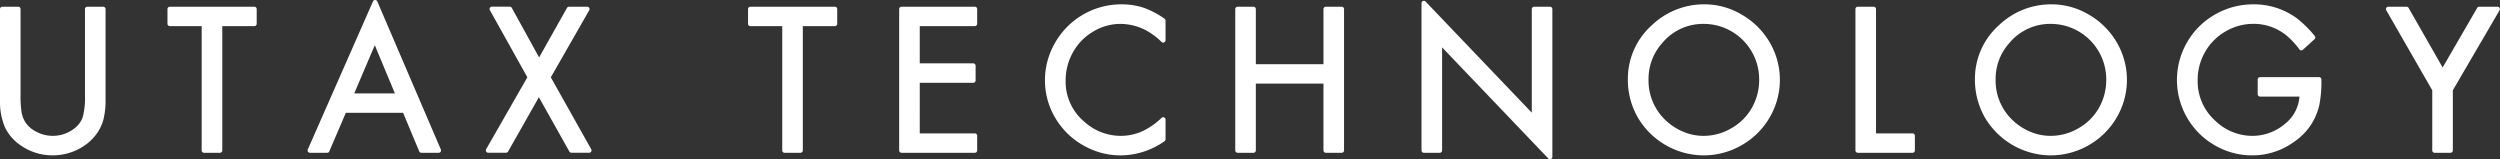 <svg xmlns="http://www.w3.org/2000/svg" width="424" height="27" viewBox="0 0 424 27">
  <rect x="0" y="0" width="424" height="27" fill="#333333" stroke="none"/>
  <defs>
    <style>
      .cls-1 {
        fill: #fff;
        fill-rule: evenodd;
      }
    </style>
  </defs>
  <path id="utax_technology_h2_title" class="cls-1" d="M407.5,258.14h-2.689a0.4,0.4,0,0,0-.4.4v14.681a12.7,12.7,0,0,1-.375,3.625,4.079,4.079,0,0,1-1.389,1.91,5.954,5.954,0,0,1-6.541.559,4.7,4.7,0,0,1-1.866-1.678,4.864,4.864,0,0,1-.584-1.623,17.257,17.257,0,0,1-.169-2.793V258.54a0.4,0.4,0,0,0-.4-0.4H390.4a0.4,0.4,0,0,0-.4.4v15.419a11.2,11.2,0,0,0,.808,4.554,7.709,7.709,0,0,0,2.686,3.133,9.39,9.39,0,0,0,5.448,1.7,9.529,9.529,0,0,0,3.981-.862,8.75,8.75,0,0,0,3.333-2.615,7.472,7.472,0,0,0,1.272-2.551,12.959,12.959,0,0,0,.374-3.364V258.54A0.4,0.4,0,0,0,407.5,258.14Zm25.629,0H418.805a0.4,0.4,0,0,0-.4.4v2.493a0.4,0.4,0,0,0,.4.4h5.4v21.079a0.4,0.4,0,0,0,.4.4H427.3a0.4,0.4,0,0,0,.4-0.4V261.433h5.436a0.4,0.4,0,0,0,.4-0.4V258.54A0.4,0.4,0,0,0,433.131,258.14Zm20.861-.9a0.4,0.4,0,0,0-.366-0.241h0a0.4,0.4,0,0,0-.366.238L442.2,282.351a0.4,0.4,0,0,0,.366.561h2.918a0.4,0.4,0,0,0,.368-0.243l2.8-6.537h9.717l2.727,6.533a0.4,0.4,0,0,0,.369.247H464.4a0.4,0.4,0,0,0,.367-0.558Zm-3.911,15.6,3.486-8.177,3.412,8.177h-6.9Zm33.34-2.724,6.514-11.377a0.4,0.4,0,0,0-.347-0.6h-3.076a0.4,0.4,0,0,0-.349.2l-4.728,8.4-4.627-8.4a0.4,0.4,0,0,0-.35-0.207h-3.024a0.4,0.4,0,0,0-.349.594l6.358,11.377-6.989,12.2a0.4,0.4,0,0,0,.348.6h3.023a0.4,0.4,0,0,0,.348-0.2l5.222-9.217,5.172,9.216a0.4,0.4,0,0,0,.349.2h3.006a0.4,0.4,0,0,0,.348-0.6Zm48.173-11.975H517.269a0.4,0.4,0,0,0-.4.4v2.493a0.4,0.4,0,0,0,.4.4h5.4v21.079a0.4,0.4,0,0,0,.4.4h2.689a0.4,0.4,0,0,0,.4-0.4V261.433h5.435a0.4,0.4,0,0,0,.4-0.4V258.54A0.4,0.4,0,0,0,531.594,258.14Zm23.73,0H542.9a0.4,0.4,0,0,0-.4.4v23.972a0.4,0.4,0,0,0,.4.4h12.427a0.4,0.4,0,0,0,.4-0.4v-2.494a0.4,0.4,0,0,0-.4-0.4h-9.337V271.04h9.074a0.4,0.4,0,0,0,.4-0.4v-2.494a0.4,0.4,0,0,0-.4-0.4h-9.074v-6.314h9.337a0.4,0.4,0,0,0,.4-0.4V258.54A0.4,0.4,0,0,0,555.324,258.14Zm28.628,0.17a11.773,11.773,0,0,0-3.757-.574,12.916,12.916,0,0,0-11.426,6.831,12.613,12.613,0,0,0-1.542,6.038,12.44,12.44,0,0,0,1.453,5.86,12.811,12.811,0,0,0,5.439,5.4,12.575,12.575,0,0,0,5.935,1.487,13.019,13.019,0,0,0,7.45-2.406,0.4,0.4,0,0,0,.174-0.329v-3.338a0.4,0.4,0,0,0-.241-0.367,0.418,0.418,0,0,0-.159-0.032,0.4,0.4,0,0,0-.274.108,12.155,12.155,0,0,1-3.375,2.323,8.929,8.929,0,0,1-3.593.73,9.2,9.2,0,0,1-6.136-2.4,8.858,8.858,0,0,1-3.166-7,9.624,9.624,0,0,1,1.047-4.4,9.285,9.285,0,0,1,3.611-3.876,8.838,8.838,0,0,1,4.627-1.313,9.486,9.486,0,0,1,4.235,1.031A11.6,11.6,0,0,1,587,264.115a0.4,0.4,0,0,0,.276.11,0.39,0.39,0,0,0,.157-0.032,0.4,0.4,0,0,0,.243-0.367v-3.32a0.4,0.4,0,0,0-.171-0.327A14.272,14.272,0,0,0,583.952,258.31Zm33.6-.17h-2.69a0.4,0.4,0,0,0-.4.4v9.347H602.989V258.54a0.4,0.4,0,0,0-.4-0.4H599.9a0.4,0.4,0,0,0-.4.4v23.972a0.4,0.4,0,0,0,.4.4h2.69a0.4,0.4,0,0,0,.4-0.4V271.18h11.469v11.332a0.4,0.4,0,0,0,.4.4h2.69a0.4,0.4,0,0,0,.4-0.4V258.54A0.4,0.4,0,0,0,617.547,258.14Zm35.331,0h-2.69a0.4,0.4,0,0,0-.4.4v17.566l-18.013-18.844a0.4,0.4,0,0,0-.289-0.123,0.391,0.391,0,0,0-.149.029,0.4,0.4,0,0,0-.251.371v24.973a0.4,0.4,0,0,0,.4.4h2.69a0.4,0.4,0,0,0,.4-0.4V265.034l18.014,18.843a0.4,0.4,0,0,0,.688-0.276V258.54A0.4,0.4,0,0,0,652.878,258.14Zm32.454,1.3a12.354,12.354,0,0,0-6.343-1.706,12.786,12.786,0,0,0-8.827,3.533,12.17,12.17,0,0,0-4.081,9.125,12.915,12.915,0,0,0,1.579,6.34,13.026,13.026,0,0,0,11.2,6.617,12.931,12.931,0,0,0,6.671-1.812,12.8,12.8,0,0,0,4.572-4.568,12.607,12.607,0,0,0,.017-12.821A13.023,13.023,0,0,0,685.332,259.442Zm-6.441,20.6a8.922,8.922,0,0,1-2.907-.5,9.943,9.943,0,0,1-3.463-2.109,9.26,9.26,0,0,1-2.933-7.015,9.1,9.1,0,0,1,2.294-6.081,9,9,0,0,1,7.093-3.285,9.407,9.407,0,0,1,9.376,9.506,9.467,9.467,0,0,1-1.165,4.6,9.064,9.064,0,0,1-3.423,3.519A9.3,9.3,0,0,1,678.891,280.04Zm35.468-.421h-6.191V258.54a0.4,0.4,0,0,0-.4-0.4h-2.689a0.4,0.4,0,0,0-.4.4v23.972a0.4,0.4,0,0,0,.4.4h9.281a0.4,0.4,0,0,0,.4-0.4v-2.494A0.4,0.4,0,0,0,714.359,279.619ZM744.2,259.442a12.355,12.355,0,0,0-6.344-1.706,12.789,12.789,0,0,0-8.827,3.533,12.17,12.17,0,0,0-4.081,9.125,12.9,12.9,0,0,0,1.58,6.34,13.023,13.023,0,0,0,11.195,6.617,12.934,12.934,0,0,0,6.671-1.812,12.787,12.787,0,0,0,4.571-4.568,12.6,12.6,0,0,0,.018-12.821A13.03,13.03,0,0,0,744.2,259.442Zm-6.442,20.6a8.911,8.911,0,0,1-2.906-.5,9.939,9.939,0,0,1-3.464-2.109,9.259,9.259,0,0,1-2.932-7.015,9.092,9.092,0,0,1,2.294-6.081,8.992,8.992,0,0,1,7.092-3.285,9.406,9.406,0,0,1,9.376,9.506,9.466,9.466,0,0,1-1.164,4.6,9.071,9.071,0,0,1-3.423,3.519A9.3,9.3,0,0,1,737.753,280.04Zm45.547-9.958h-10a0.4,0.4,0,0,0-.4.4v2.494a0.4,0.4,0,0,0,.4.4h6.681a6.467,6.467,0,0,1-2.5,4.665,8.545,8.545,0,0,1-5.513,2,9.089,9.089,0,0,1-6.284-2.581,8.968,8.968,0,0,1-2.965-6.837A9.515,9.515,0,0,1,764,265.781a9.318,9.318,0,0,1,3.763-3.623,9.219,9.219,0,0,1,4.4-1.112,8.776,8.776,0,0,1,5.621,1.969,13.524,13.524,0,0,1,2.2,2.37,0.4,0.4,0,0,0,.282.156h0.036a0.4,0.4,0,0,0,.269-0.1l1.969-1.791a0.4,0.4,0,0,0,.037-0.553,19.051,19.051,0,0,0-2.823-2.836,12.229,12.229,0,0,0-7.59-2.523,12.917,12.917,0,0,0-6.092,1.5,12.78,12.78,0,0,0-5.388,17.278,12.756,12.756,0,0,0,5.043,5.184,12.488,12.488,0,0,0,6.208,1.65,12.032,12.032,0,0,0,7.285-2.4,10.189,10.189,0,0,0,4.144-6.17,20.748,20.748,0,0,0,.344-4.3A0.4,0.4,0,0,0,783.3,270.082Zm30.629-11.742a0.4,0.4,0,0,0-.347-0.2h-3.111a0.4,0.4,0,0,0-.346.2l-5.856,10.1L798.5,258.342a0.4,0.4,0,0,0-.348-0.2h-3.093a0.4,0.4,0,0,0-.347.6l7.8,13.571v10.2a0.4,0.4,0,0,0,.4.4H805.6a0.4,0.4,0,0,0,.4-0.4v-10.2l7.926-13.57A0.4,0.4,0,0,0,813.929,258.34Z" transform="translate(-390 -257)"/>
</svg>
